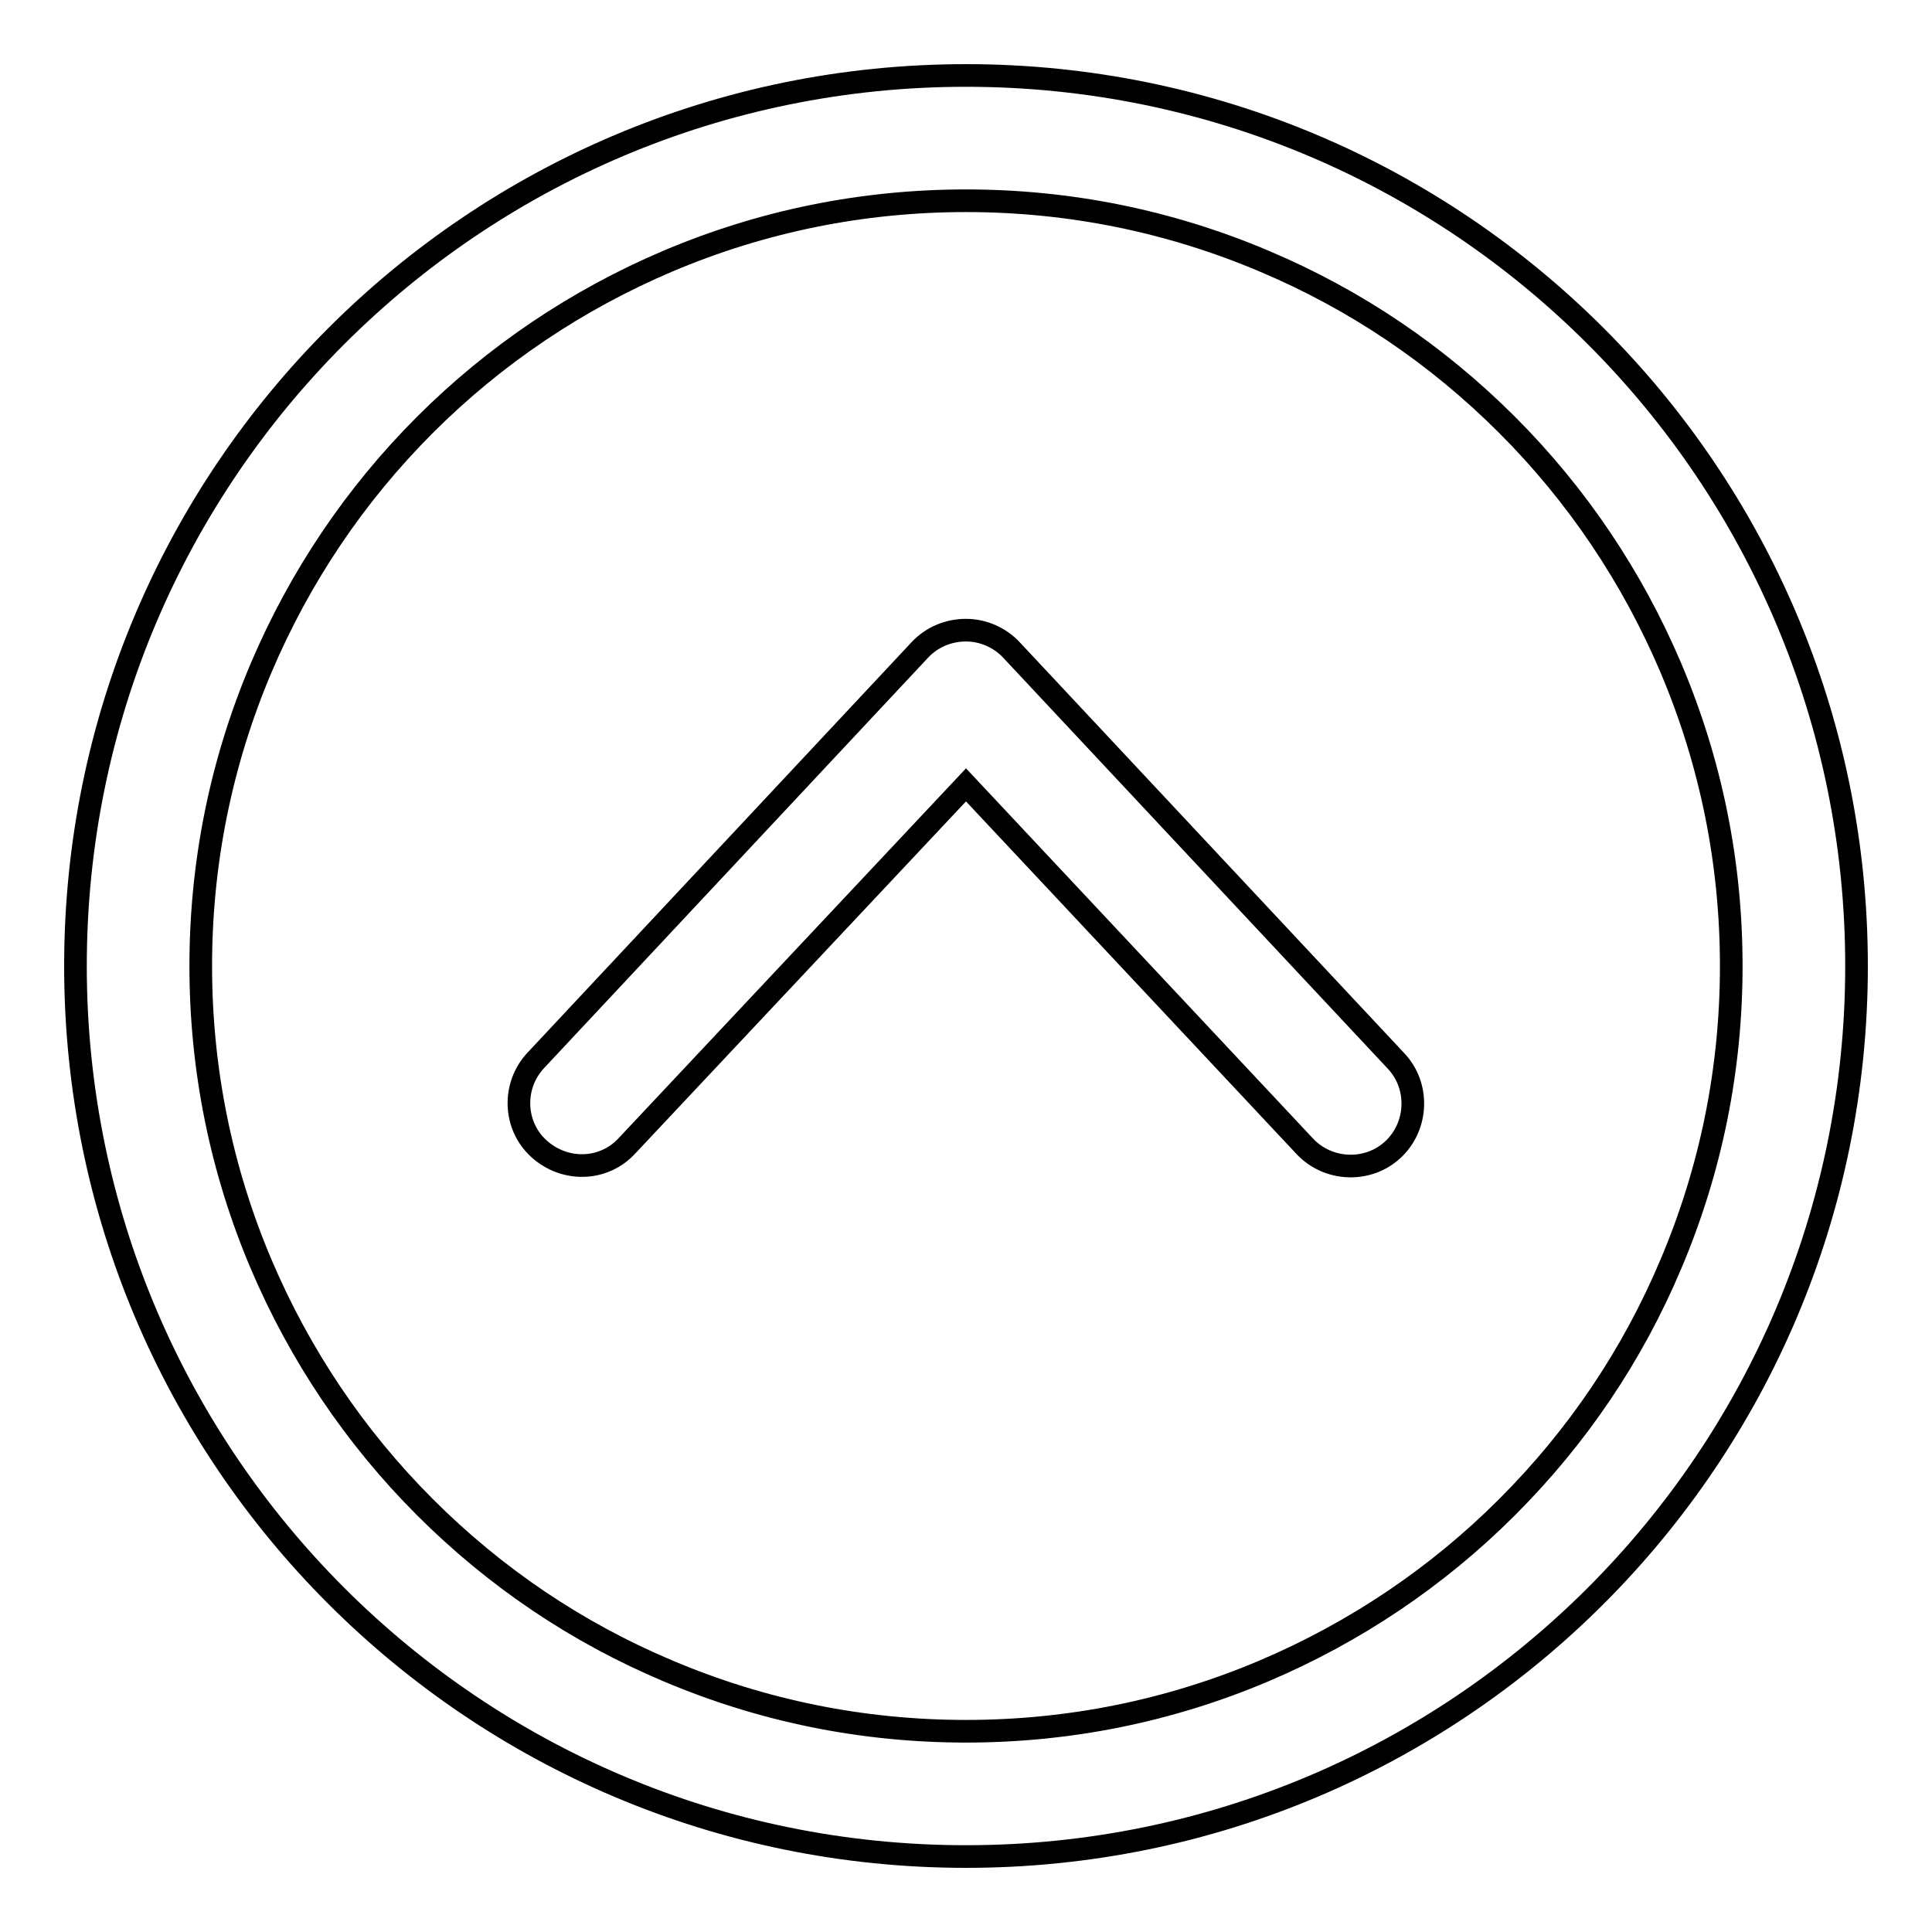 <?xml version="1.0" encoding="utf-8"?>
<!-- Svg Vector Icons : http://www.onlinewebfonts.com/icon -->
<!DOCTYPE svg PUBLIC "-//W3C//DTD SVG 1.1//EN" "http://www.w3.org/Graphics/SVG/1.1/DTD/svg11.dtd">
<svg version="1.1" xmlns="http://www.w3.org/2000/svg" xmlns:xlink="http://www.w3.org/1999/xlink" x="0px" y="0px" viewBox="0 0 256 256" enable-background="new 0 0 256 256" xml:space="preserve">
<g> <path stroke-width="3" fill-opacity="0" stroke="#000000"  d="M128,26.6c13.7,0,27,2.7,39.5,8c12.1,5.1,22.9,12.4,32.2,21.7c9.3,9.3,16.6,20.2,21.7,32.2 c5.3,12.5,8,25.8,8,39.5s-2.7,27-8,39.5c-5.1,12.1-12.4,22.9-21.7,32.2c-9.3,9.3-20.2,16.6-32.2,21.7c-12.5,5.3-25.8,8-39.5,8 c-13.7,0-27-2.7-39.5-8c-12.1-5.1-22.9-12.4-32.2-21.7c-9.3-9.3-16.6-20.2-21.7-32.2c-5.3-12.5-8-25.8-8-39.5c0-13.7,2.7-27,8-39.5 C39.7,76.5,47,65.6,56.3,56.3c9.3-9.3,20.2-16.6,32.2-21.7C101,29.3,114.3,26.6,128,26.6 M128,10C62.8,10,10,62.8,10,128 s52.8,118,118,118c65.2,0,118-52.8,118-118C246,62.8,193.2,10,128,10z M128,83.5c-2.3,0-4.5,0.9-6.1,2.6L71,140.5 c-3.1,3.3-3,8.6,0.4,11.7s8.6,3,11.7-0.4L128,104l44.9,47.9c3.1,3.3,8.4,3.5,11.7,0.4c3.3-3.1,3.5-8.4,0.4-11.7L134,86.1 C132.5,84.5,130.3,83.5,128,83.5L128,83.5z"/></g>
</svg>